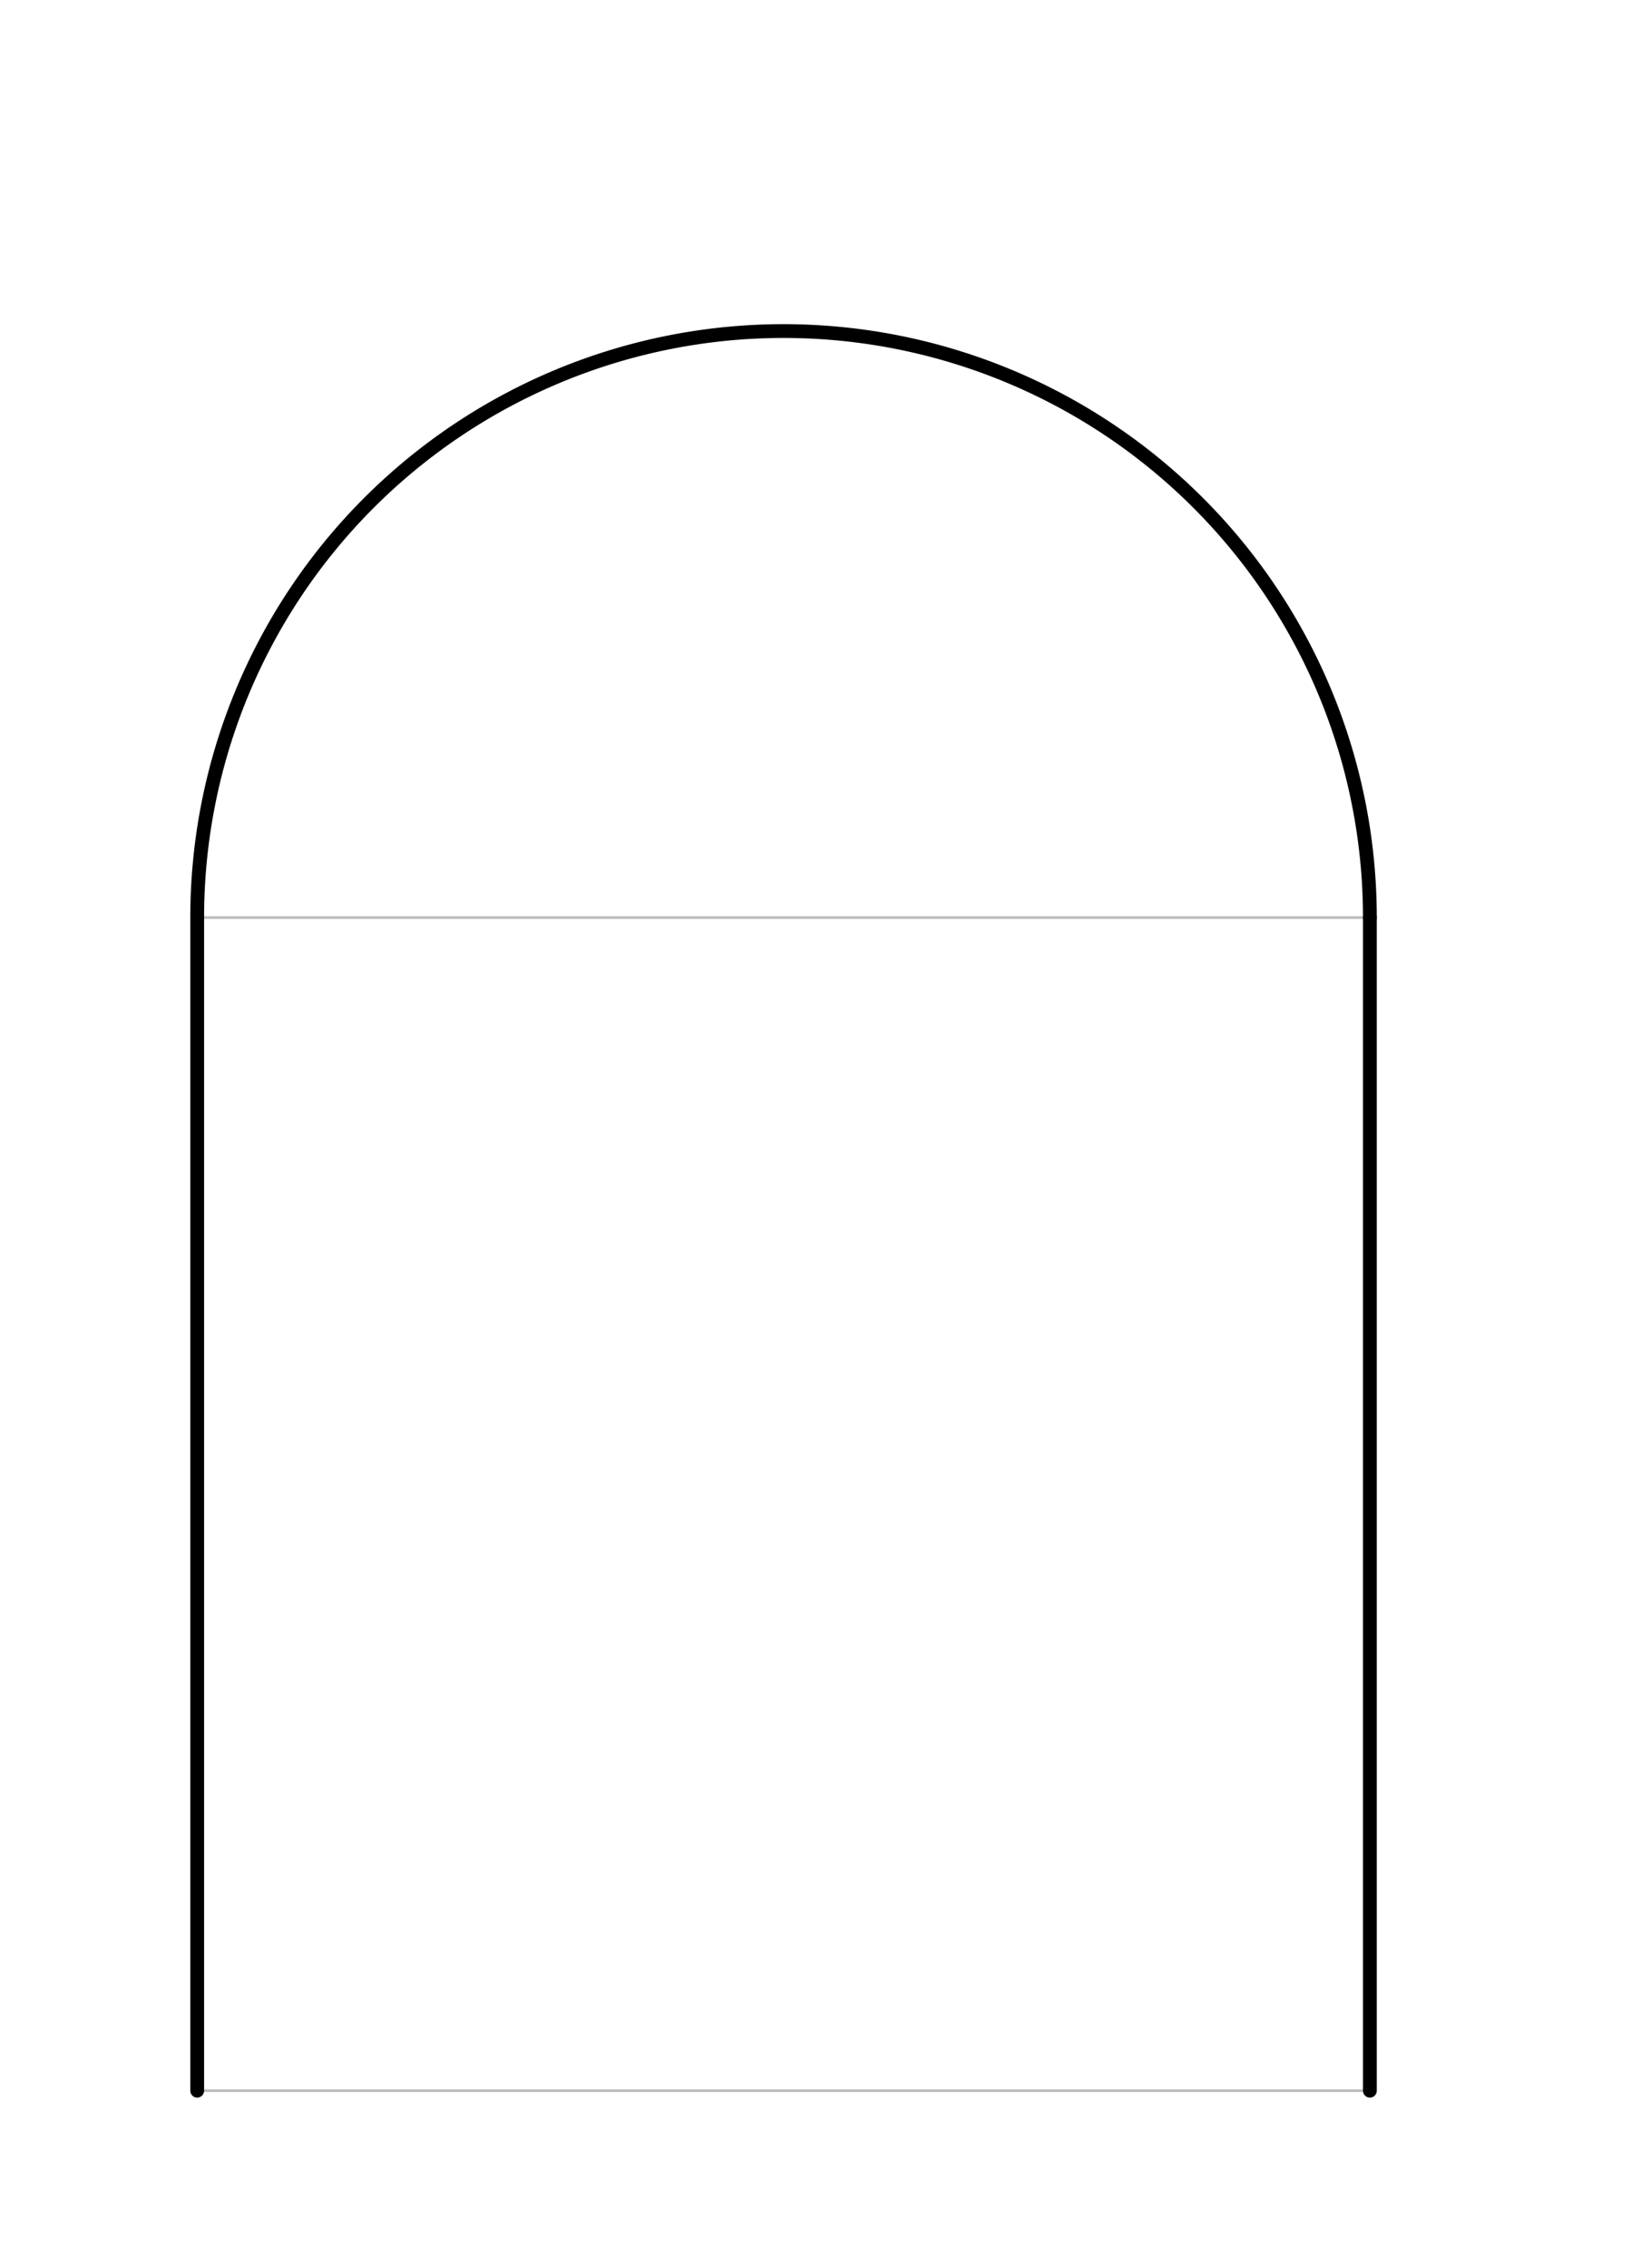 <svg xmlns="http://www.w3.org/2000/svg" class="svg--816" height="100%" preserveAspectRatio="xMidYMid meet" viewBox="0 0 595 822" width="100%"><defs><marker id="marker-arrow" markerHeight="16" markerUnits="userSpaceOnUse" markerWidth="24" orient="auto-start-reverse" refX="24" refY="4" viewBox="0 0 24 8"><path d="M 0 0 L 24 4 L 0 8 z" stroke="inherit"></path></marker></defs><g class="aux-layer--949"><g class="element--733"><line stroke="#BDBDBD" stroke-dasharray="none" stroke-linecap="round" stroke-width="1" x1="71.5" x2="496.697" y1="332.594" y2="332.594"></line></g><g class="element--733"><line stroke="#BDBDBD" stroke-dasharray="none" stroke-linecap="round" stroke-width="1" x1="71.5" x2="71.5" y1="332.594" y2="757.791"></line></g><g class="element--733"><line stroke="#BDBDBD" stroke-dasharray="none" stroke-linecap="round" stroke-width="1" x1="71.5" x2="496.697" y1="757.791" y2="757.791"></line></g><g class="element--733"><line stroke="#BDBDBD" stroke-dasharray="none" stroke-linecap="round" stroke-width="1" x1="496.697" x2="496.697" y1="757.791" y2="332.594"></line></g><g class="element--733"><path d="M 71.5 332.594 A 212.598 212.598 0 0 1 496.697 332.594" fill="none" stroke="#BDBDBD" stroke-dasharray="none" stroke-linecap="round" stroke-width="1"></path></g></g><g class="main-layer--75a"><g class="element--733"><line stroke="#000000" stroke-dasharray="none" stroke-linecap="round" stroke-width="5" x1="71.5" x2="71.5" y1="757.791" y2="332.594"></line></g><g class="element--733"><path d="M 71.5 332.594 A 212.598 212.598 0 0 1 496.697 332.594" fill="none" stroke="#000000" stroke-dasharray="none" stroke-linecap="round" stroke-width="5"></path></g><g class="element--733"><line stroke="#000000" stroke-dasharray="none" stroke-linecap="round" stroke-width="5" x1="496.697" x2="496.697" y1="332.594" y2="757.791"></line></g></g><g class="snaps-layer--ac6"></g><g class="temp-layer--52d"></g></svg>